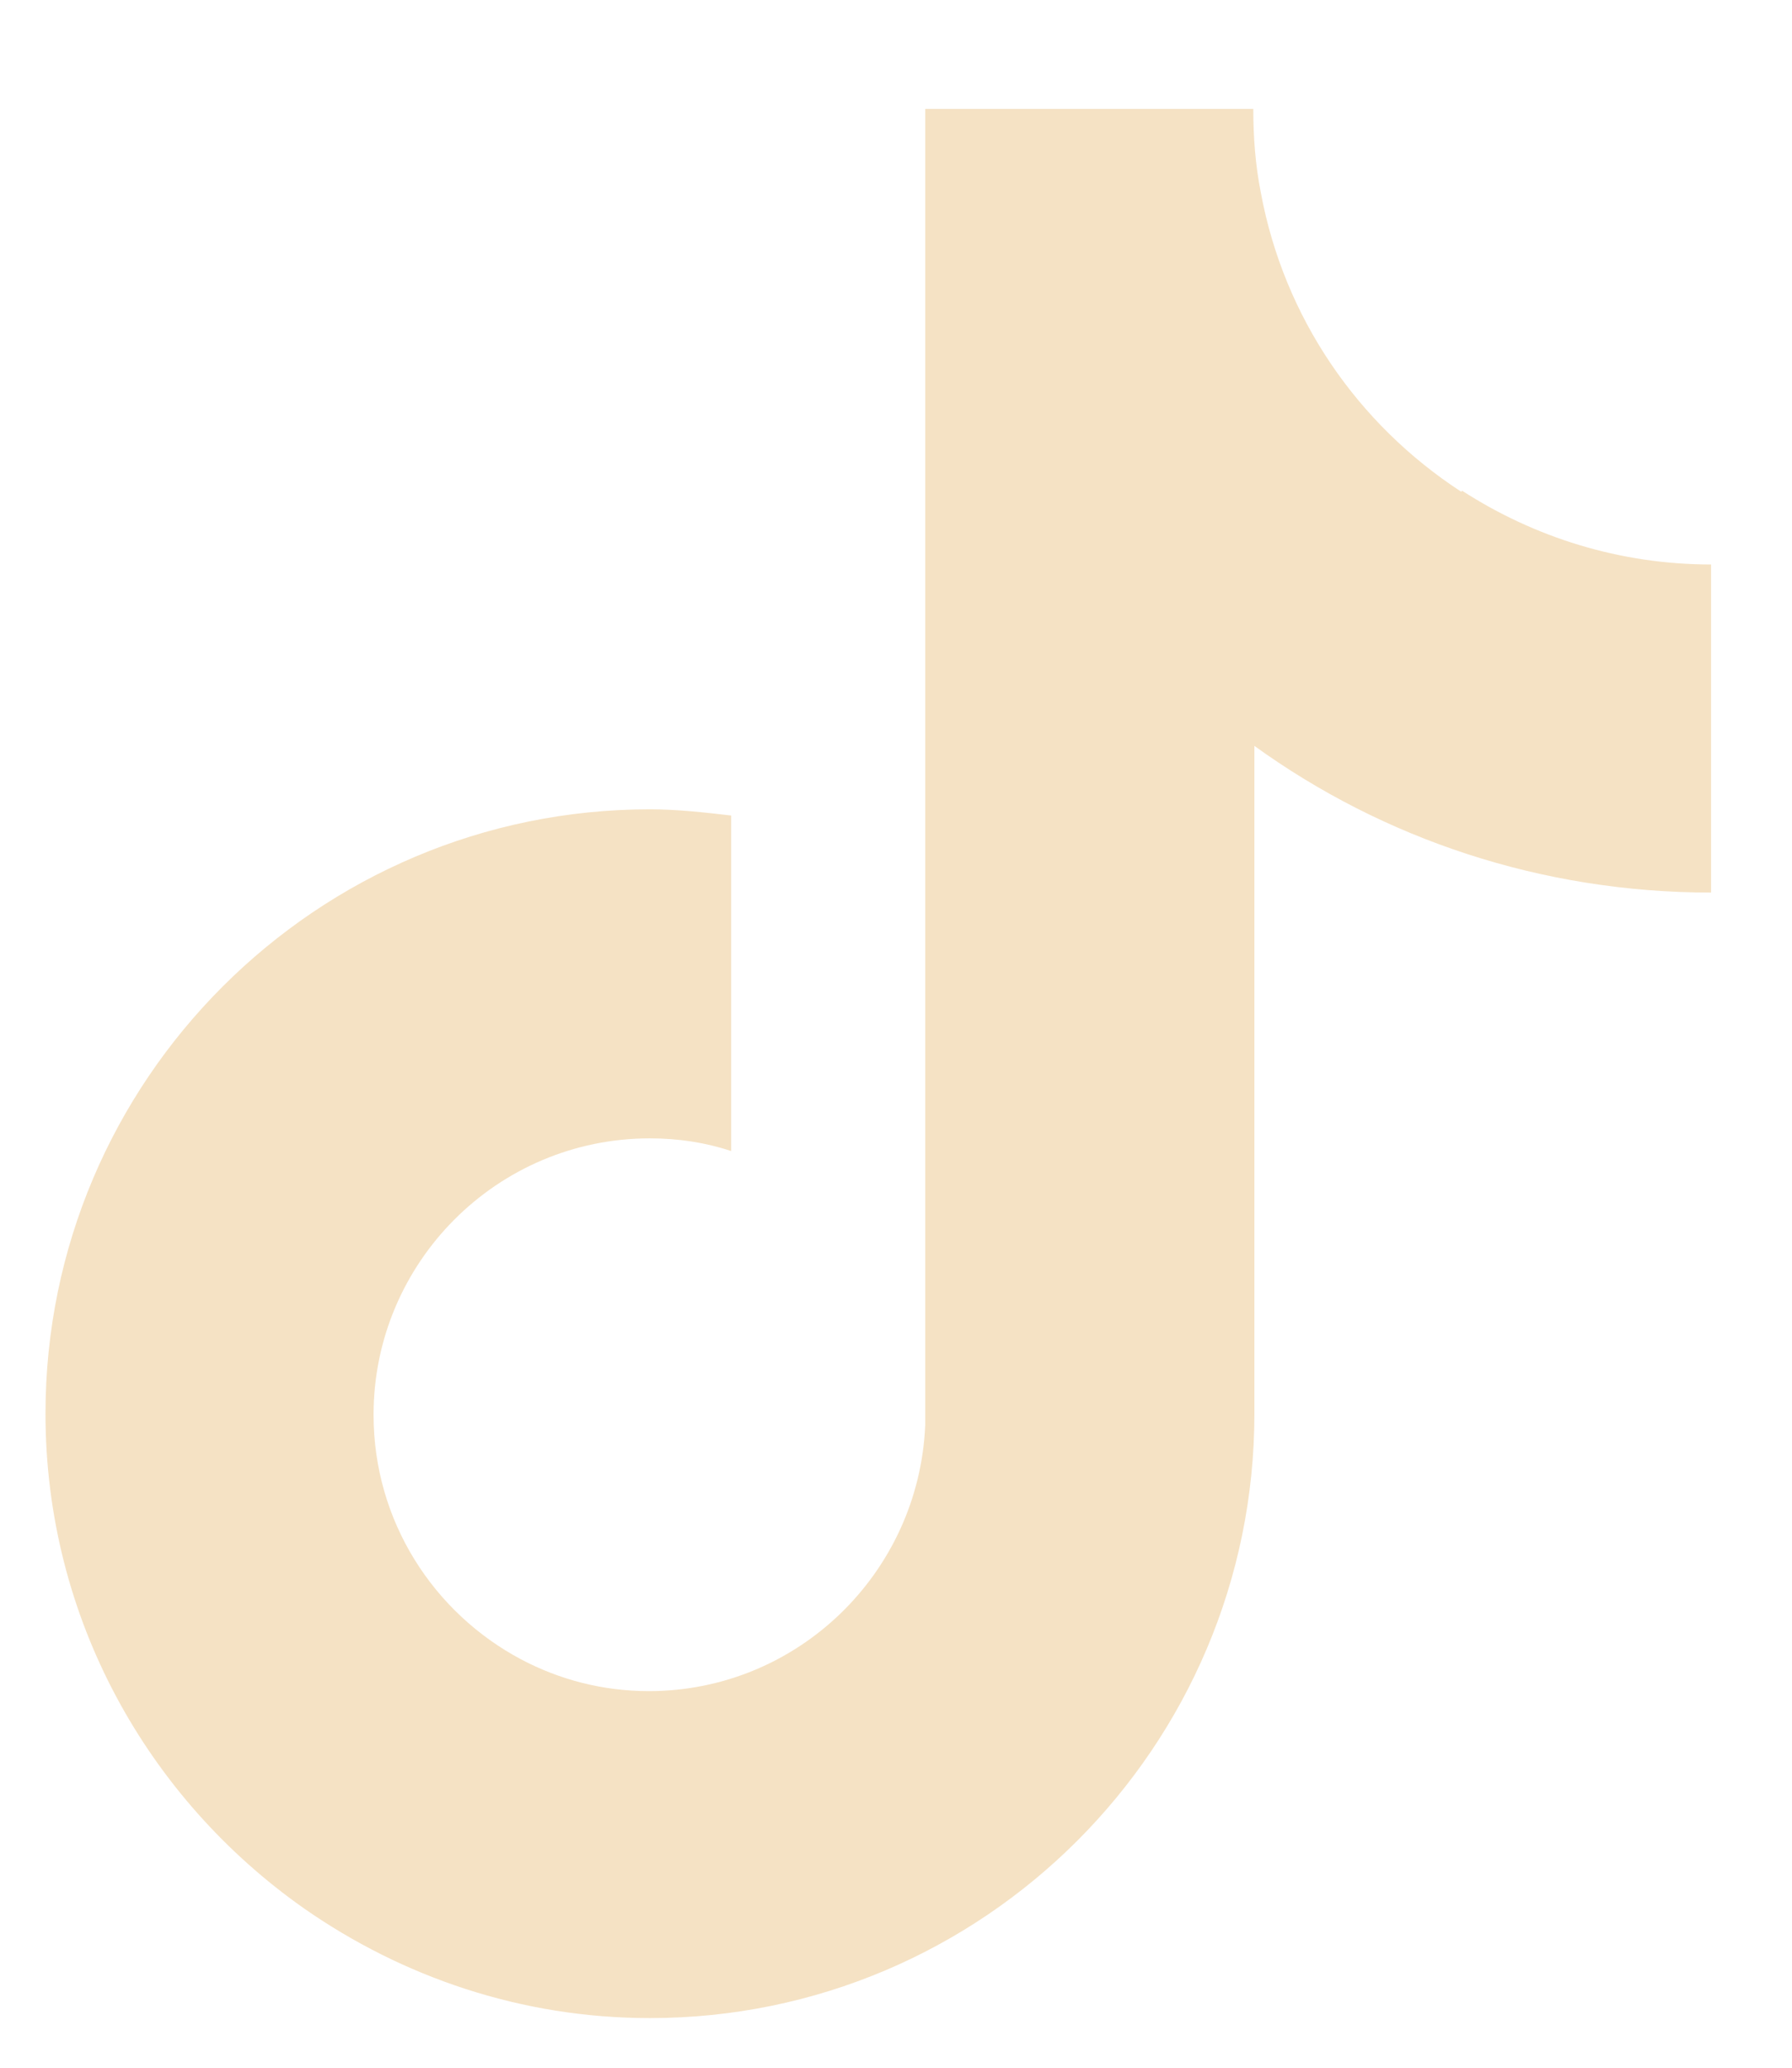 <svg width="13" height="15" viewBox="0 0 13 15" fill="none" xmlns="http://www.w3.org/2000/svg">
<path d="M10.6 3.567C9.85 3.078 9.314 2.305 9.146 1.394C9.107 1.195 9.092 0.996 9.092 0.79H6.712V10.339C6.666 11.411 5.786 12.268 4.707 12.268C4.371 12.268 4.057 12.184 3.781 12.038C3.146 11.701 2.71 11.036 2.71 10.263C2.71 9.161 3.605 8.258 4.715 8.258C4.922 8.258 5.121 8.289 5.304 8.35V5.916C5.113 5.894 4.914 5.871 4.715 5.871C2.297 5.871 0.33 7.837 0.33 10.255C0.33 11.74 1.073 13.048 2.205 13.844C2.917 14.341 3.781 14.64 4.715 14.64C7.133 14.64 9.1 12.673 9.1 10.255V5.411C10.033 6.085 11.181 6.475 12.413 6.475V4.095C11.747 4.095 11.127 3.896 10.607 3.56L10.6 3.567Z" fill="#F5E2C4"/>
</svg>
